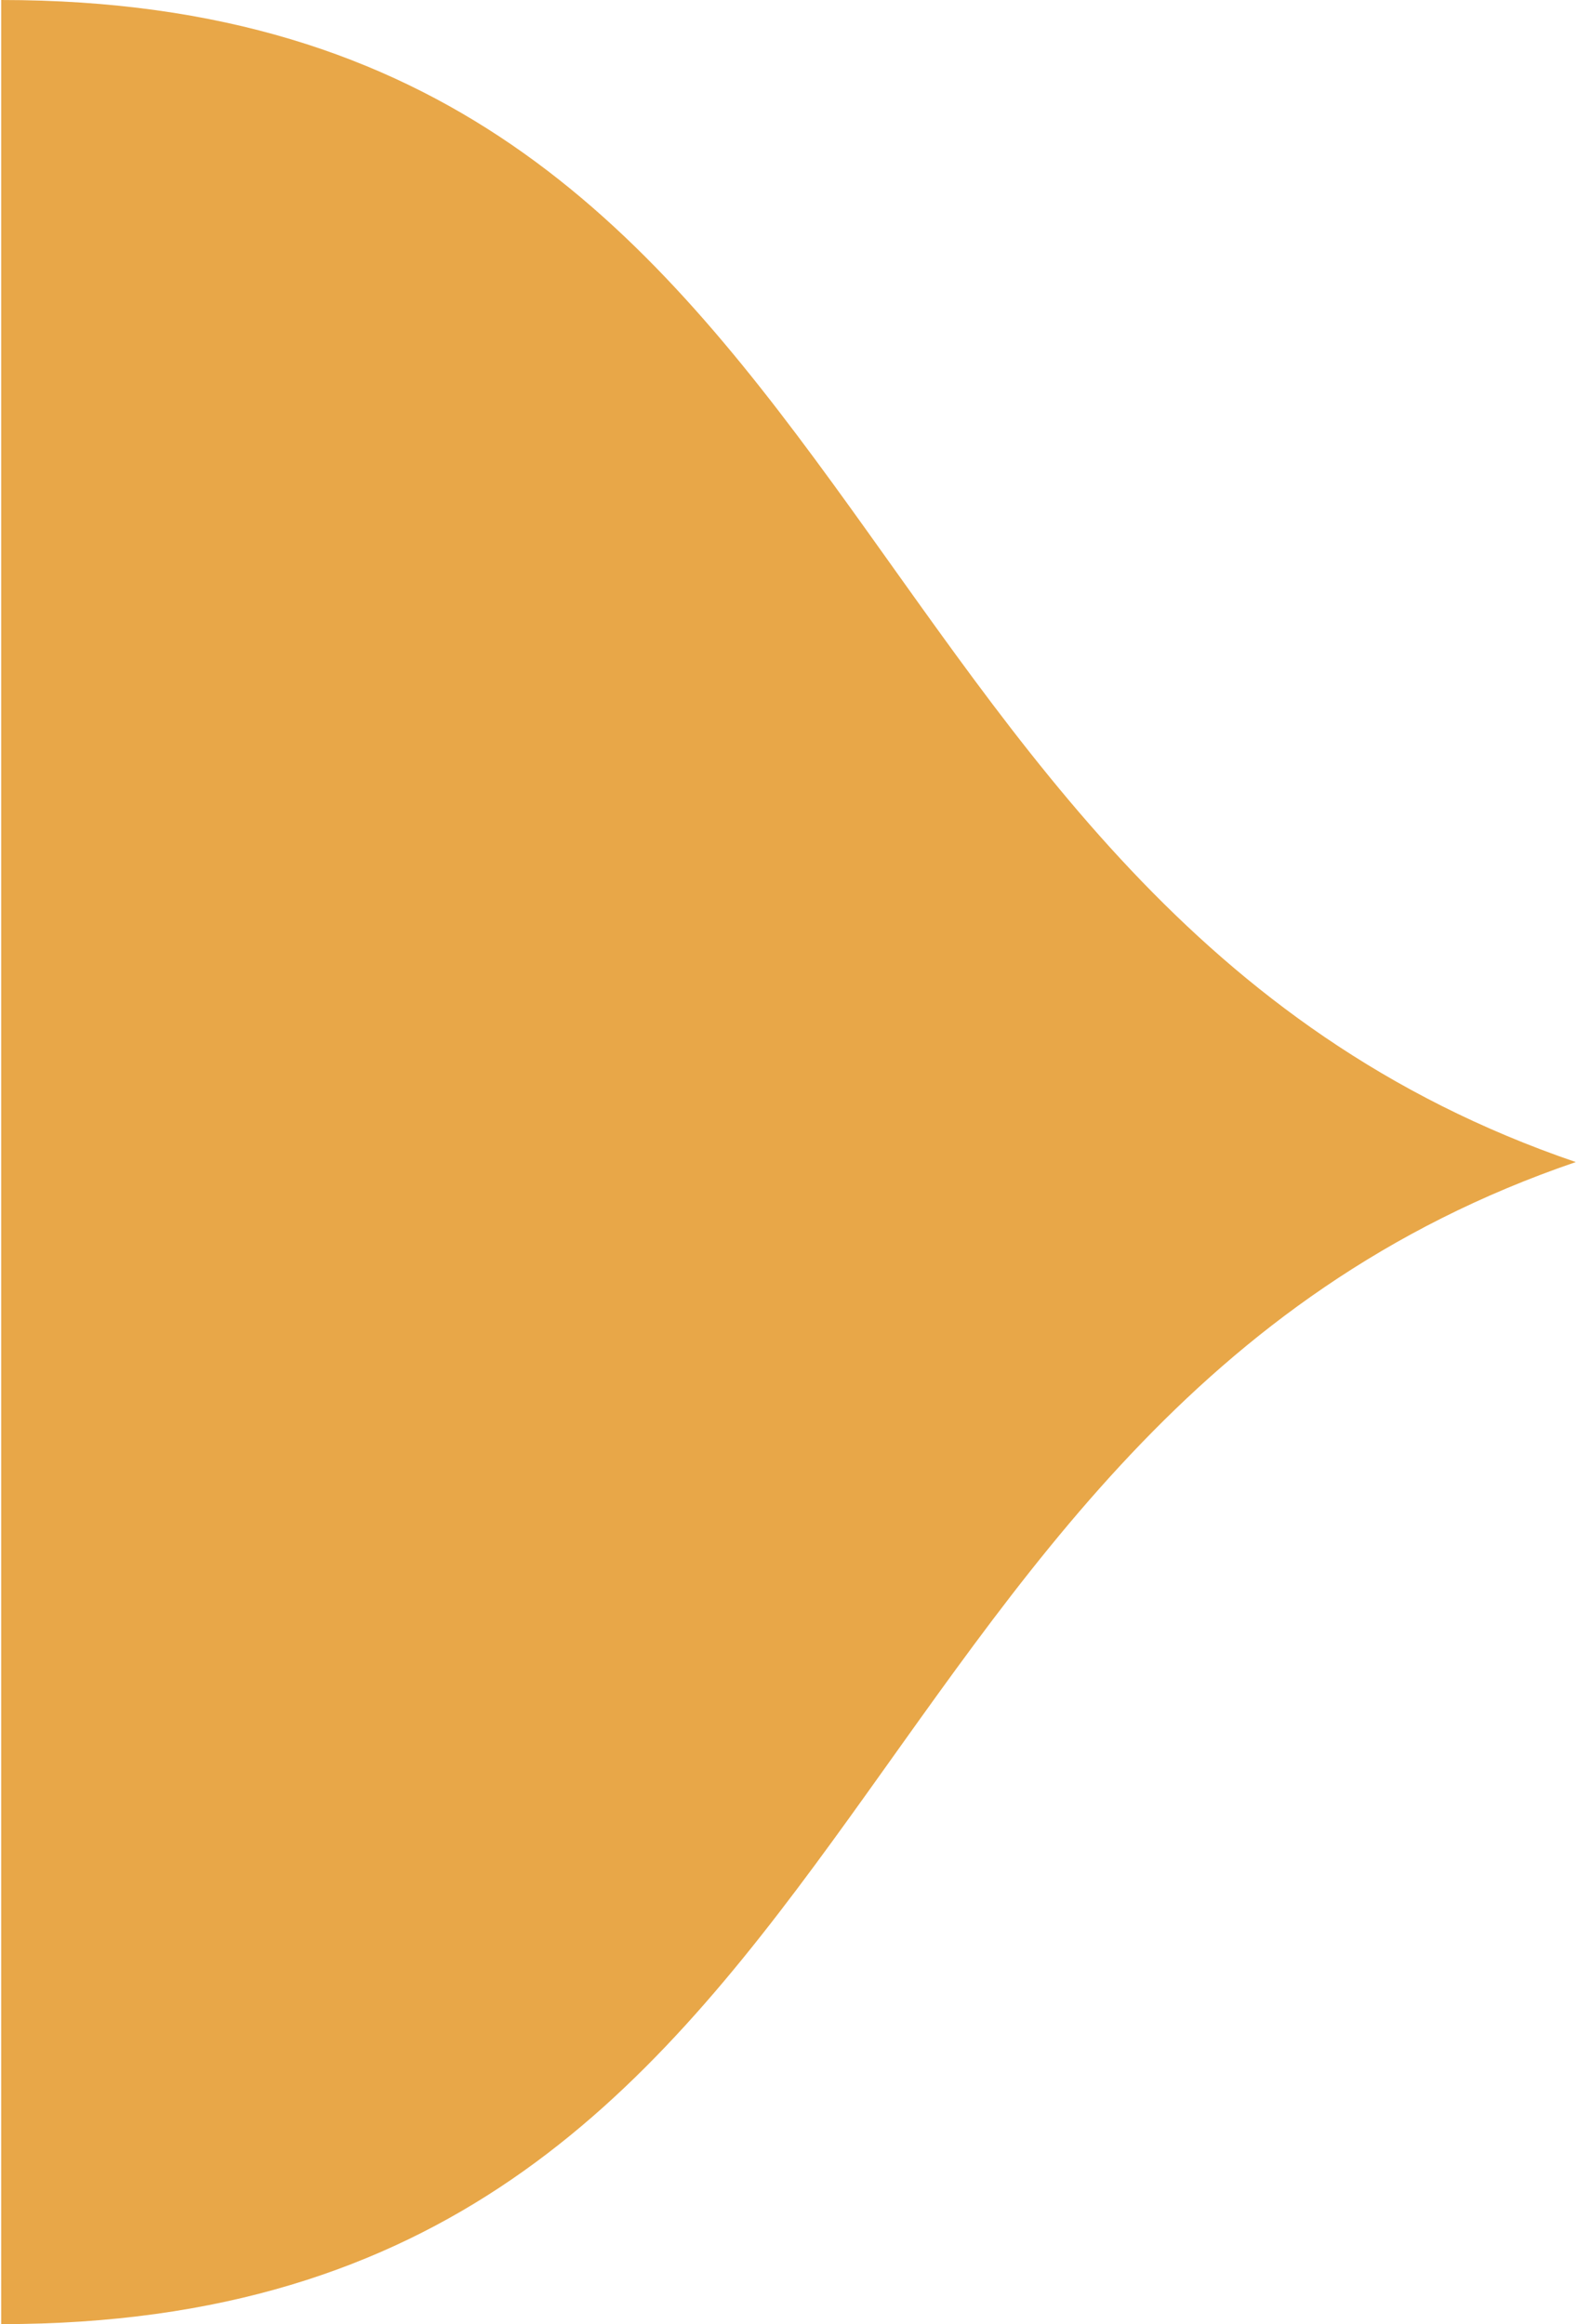 <?xml version="1.0" encoding="UTF-8"?>
<!DOCTYPE svg PUBLIC "-//W3C//DTD SVG 1.1//EN" "http://www.w3.org/Graphics/SVG/1.1/DTD/svg11.dtd">
<!-- Creator: CorelDRAW -->
<svg xmlns="http://www.w3.org/2000/svg" xml:space="preserve" width="95px" height="140px" version="1.1" style="shape-rendering:geometricPrecision; text-rendering:geometricPrecision; image-rendering:optimizeQuality; fill-rule:evenodd; clip-rule:evenodd"
viewBox="0 0 4.16 6.14"
 xmlns:xlink="http://www.w3.org/1999/xlink"
 xmlns:xodm="http://www.corel.com/coreldraw/odm/2003">
 <defs>
  <style type="text/css">
   <![CDATA[
    .fil0 {fill:#E8A748}
   ]]>
  </style>
 </defs>
 <g id="Camada_x0020_1">
  <path class="fil0" d="M0 0c2.33,0 2.14,2.38 4.16,3.07 -2.02,0.69 -1.83,3.07 -4.16,3.07l0 -6.14z"/>
 </g>
</svg>
